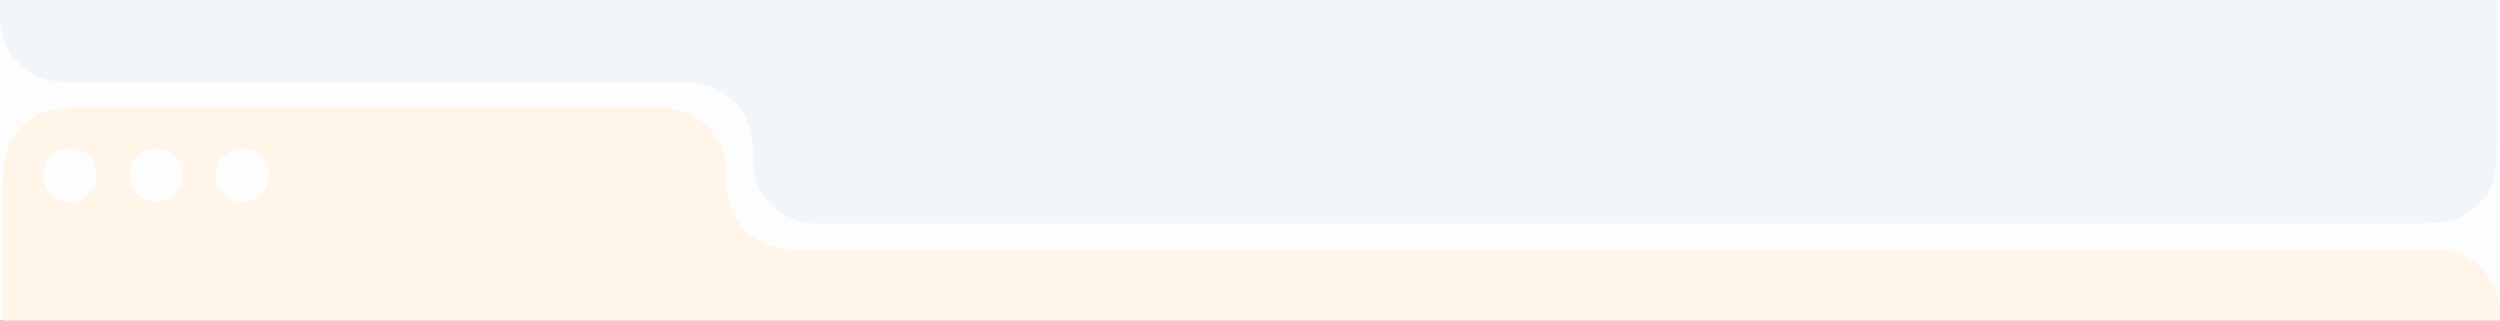 <?xml version="1.0" encoding="UTF-8"?> <svg xmlns="http://www.w3.org/2000/svg" width="928" height="119" viewBox="0 0 928 119" fill="none"><rect x="0" y="0" width="928" height="119" fill="#333333" stroke="none"/><rect width="928" height="119" transform="matrix(-1 0 0 1 928 0)" fill="#FDFDFD"></rect><path d="M1 78.4C1 64.959 1 58.238 3.616 53.104C5.917 48.588 9.588 44.917 14.104 42.616C19.238 40 25.959 40 39.4 40H243.381C245.47 40 246.515 40 247.396 40.065C259.259 40.94 268.691 50.372 269.566 62.234C269.631 63.116 269.631 64.161 269.631 66.25V66.25C269.631 68.339 269.631 69.384 269.696 70.266C270.571 82.128 280.003 91.56 291.865 92.435C292.747 92.5 293.791 92.5 295.881 92.5H621.99H901.5C903.822 92.5 904.982 92.5 905.961 92.58C917.668 93.54 926.96 102.832 927.92 114.539C928 115.518 928 116.678 928 119V119H1V78.4Z" fill="#FFF5E9"></path><circle cx="26" cy="65" r="10" fill="#FDFDFD"></circle><circle cx="58" cy="65" r="10" fill="#FDFDFD"></circle><circle cx="90" cy="65" r="10" fill="#FDFDFD"></circle><path d="M926.992 44.6C926.992 58.041 926.992 64.762 924.376 69.896C922.075 74.412 918.404 78.083 913.888 80.384C908.754 83 902.033 83 888.592 83H305.612C303.522 83 302.478 83 301.596 82.935C289.734 82.06 280.302 72.628 279.427 60.766C279.362 59.884 279.362 58.839 279.362 56.75V56.75C279.362 54.661 279.362 53.616 279.297 52.734C278.422 40.872 268.99 31.44 257.127 30.565C256.246 30.5 255.201 30.5 253.112 30.5H30.492C24.451 30.5 21.43 30.5 18.925 29.959C9.716 27.97 2.522 20.776 0.533 11.567C-0.008 9.062 -0.008 6.041 -0.008 0V0H926.992L926.992 44.6Z" fill="#F1F6FB"></path></svg> 